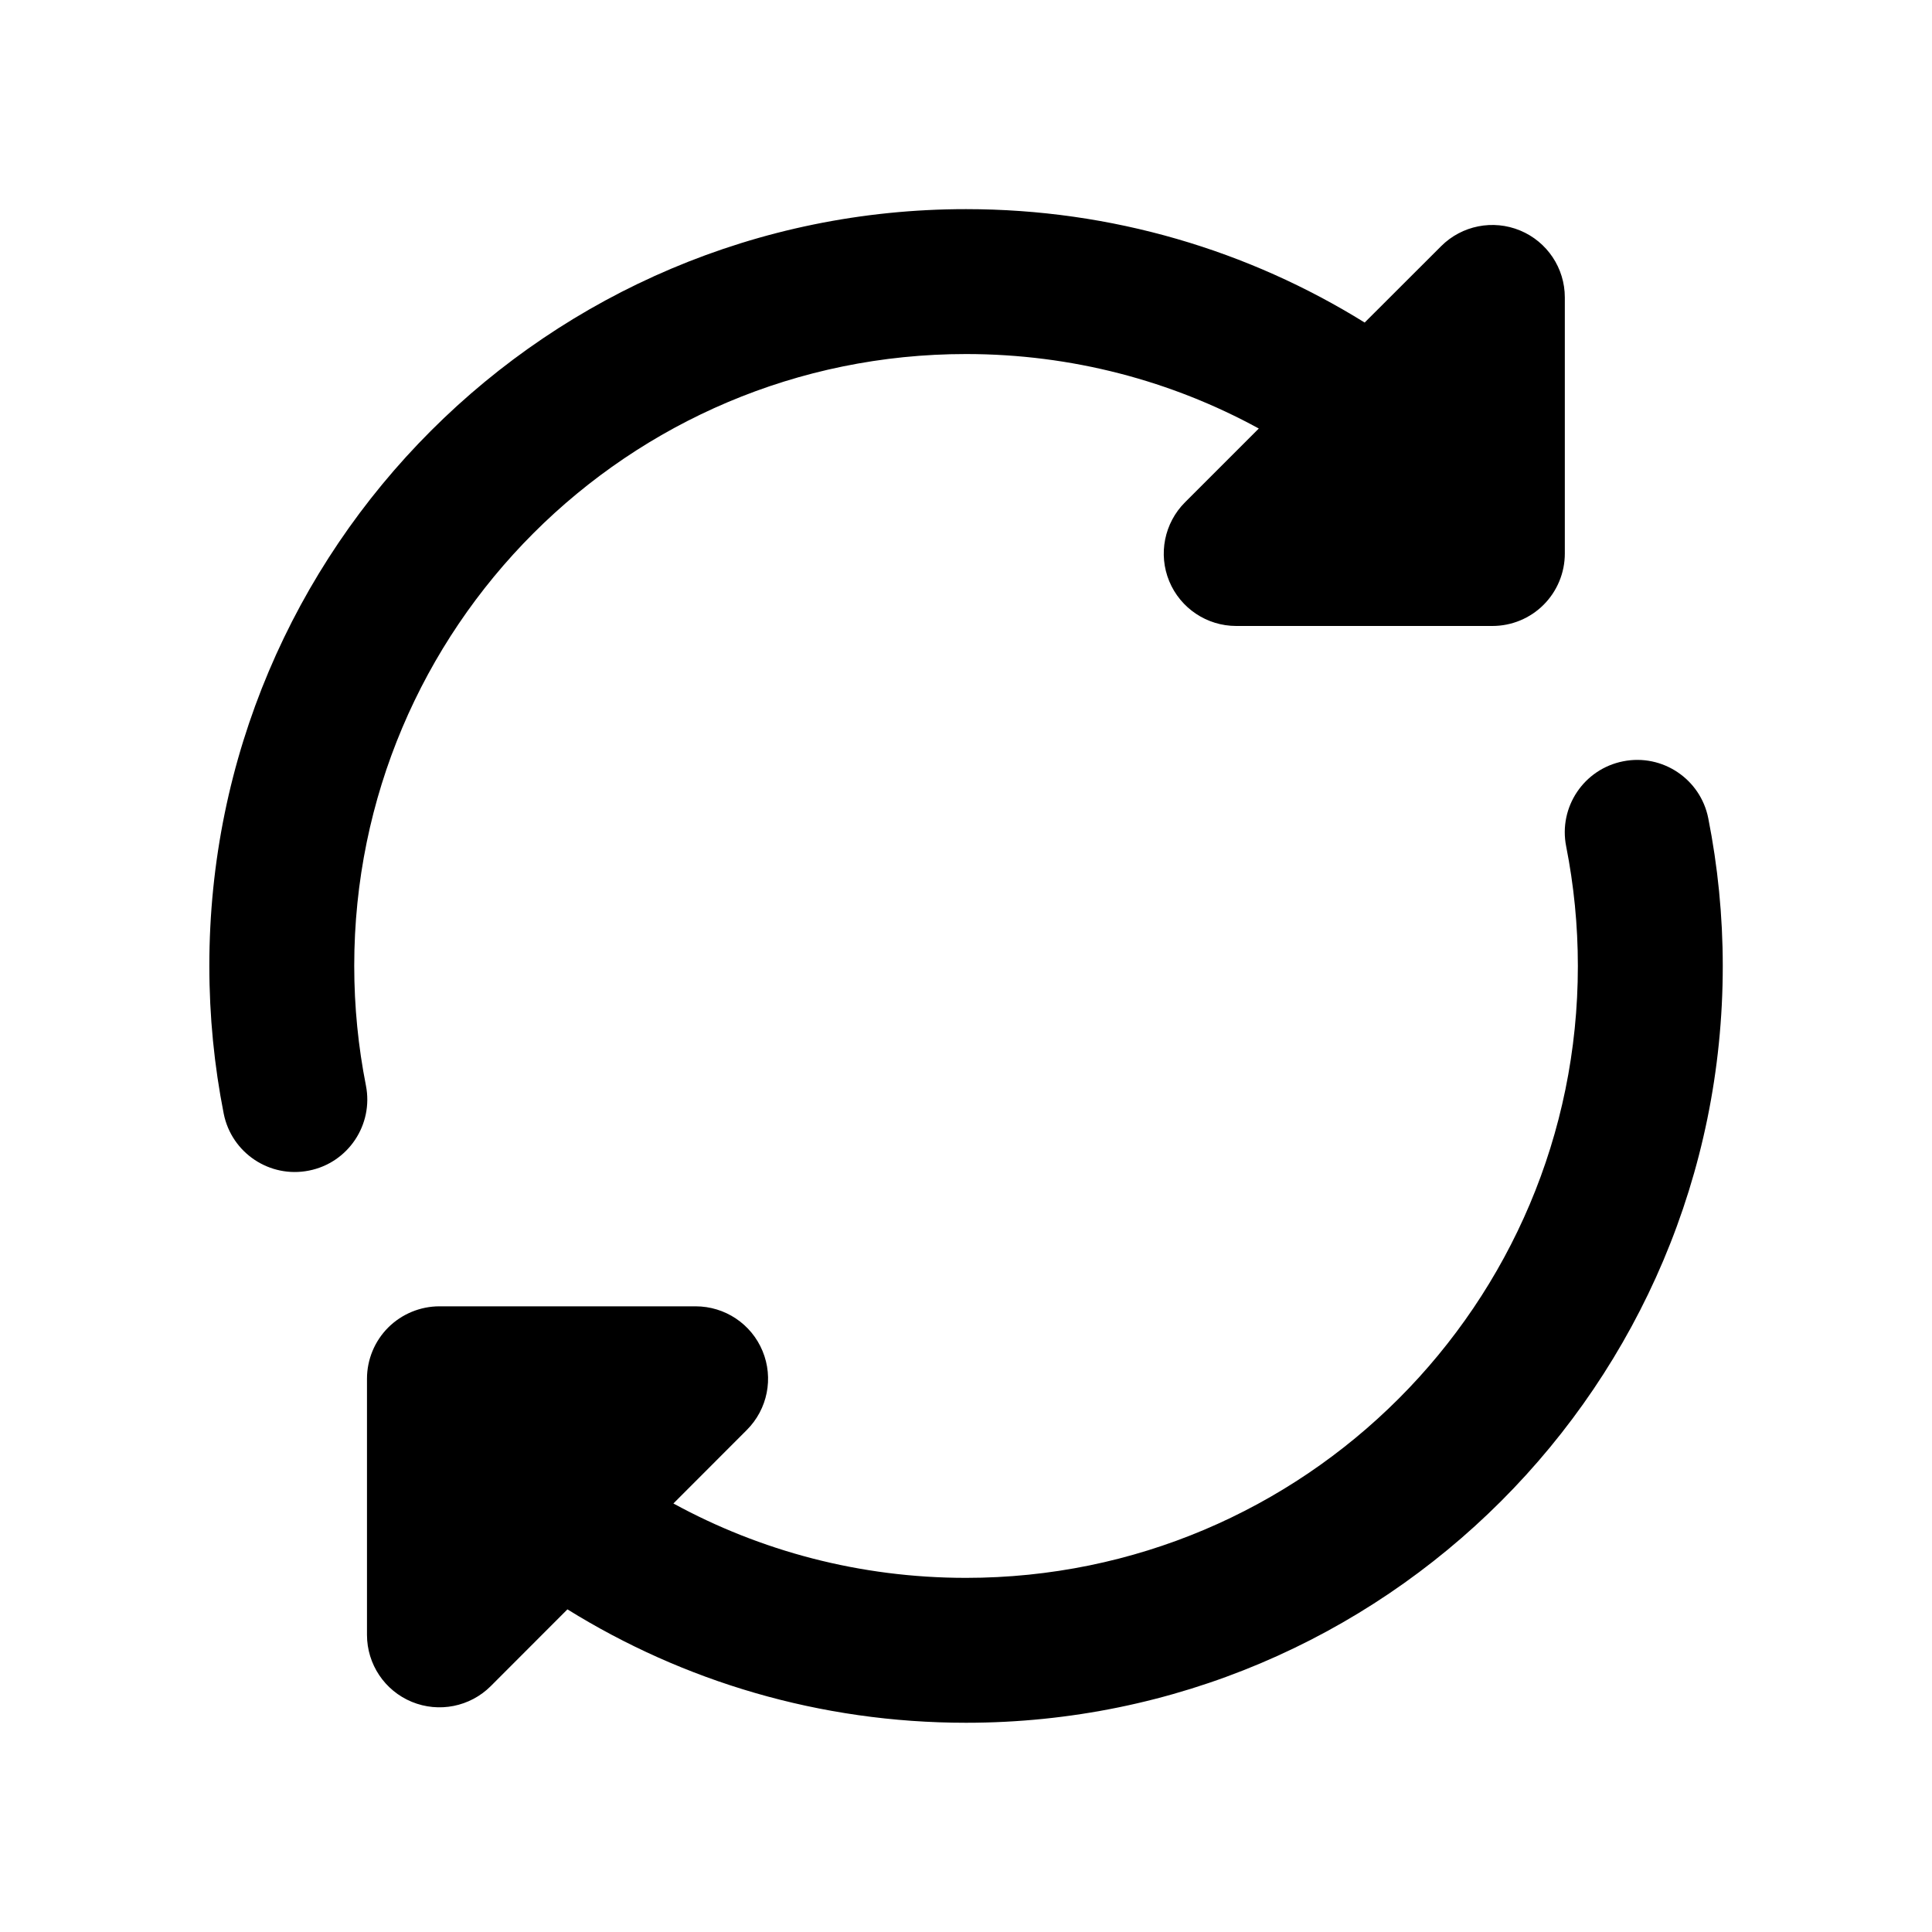 <svg width="20" height="20" viewBox="0 0 20 20" fill="none" xmlns="http://www.w3.org/2000/svg">
<path d="M2.167 9.998C2.167 5.672 5.674 2.165 10 2.165C11.514 2.165 12.929 2.595 14.127 3.339L14.919 2.548C15.133 2.334 15.456 2.27 15.736 2.386C16.016 2.502 16.199 2.775 16.199 3.079V5.73C16.199 5.929 16.12 6.12 15.979 6.261C15.839 6.401 15.648 6.48 15.449 6.48H12.797C12.494 6.48 12.22 6.297 12.104 6.017C11.988 5.737 12.053 5.414 12.267 5.2L13.031 4.436C12.131 3.944 11.098 3.665 10 3.665C6.502 3.665 3.667 6.501 3.667 9.998C3.667 10.423 3.709 10.837 3.788 11.237C3.868 11.643 3.604 12.038 3.198 12.118C2.792 12.199 2.397 11.935 2.316 11.529C2.218 11.033 2.167 10.521 2.167 9.998Z" fill="black"/>
<path d="M16.803 7.881C17.209 7.8 17.604 8.065 17.684 8.471C17.782 8.966 17.834 9.478 17.834 10.001C17.834 14.327 14.326 17.834 10 17.834C8.486 17.834 7.072 17.404 5.874 16.66L5.08 17.455C4.865 17.669 4.543 17.733 4.262 17.617C3.982 17.501 3.799 17.228 3.799 16.924L3.799 14.273C3.799 14.074 3.878 13.883 4.019 13.742C4.16 13.602 4.351 13.523 4.549 13.523H7.201C7.504 13.523 7.778 13.705 7.894 13.986C8.01 14.266 7.946 14.588 7.731 14.803L6.971 15.564C7.87 16.055 8.902 16.334 10 16.334C13.498 16.334 16.334 13.499 16.334 10.001C16.334 9.576 16.292 9.162 16.213 8.762C16.132 8.356 16.396 7.961 16.803 7.881Z" fill="black"/>
</svg>
